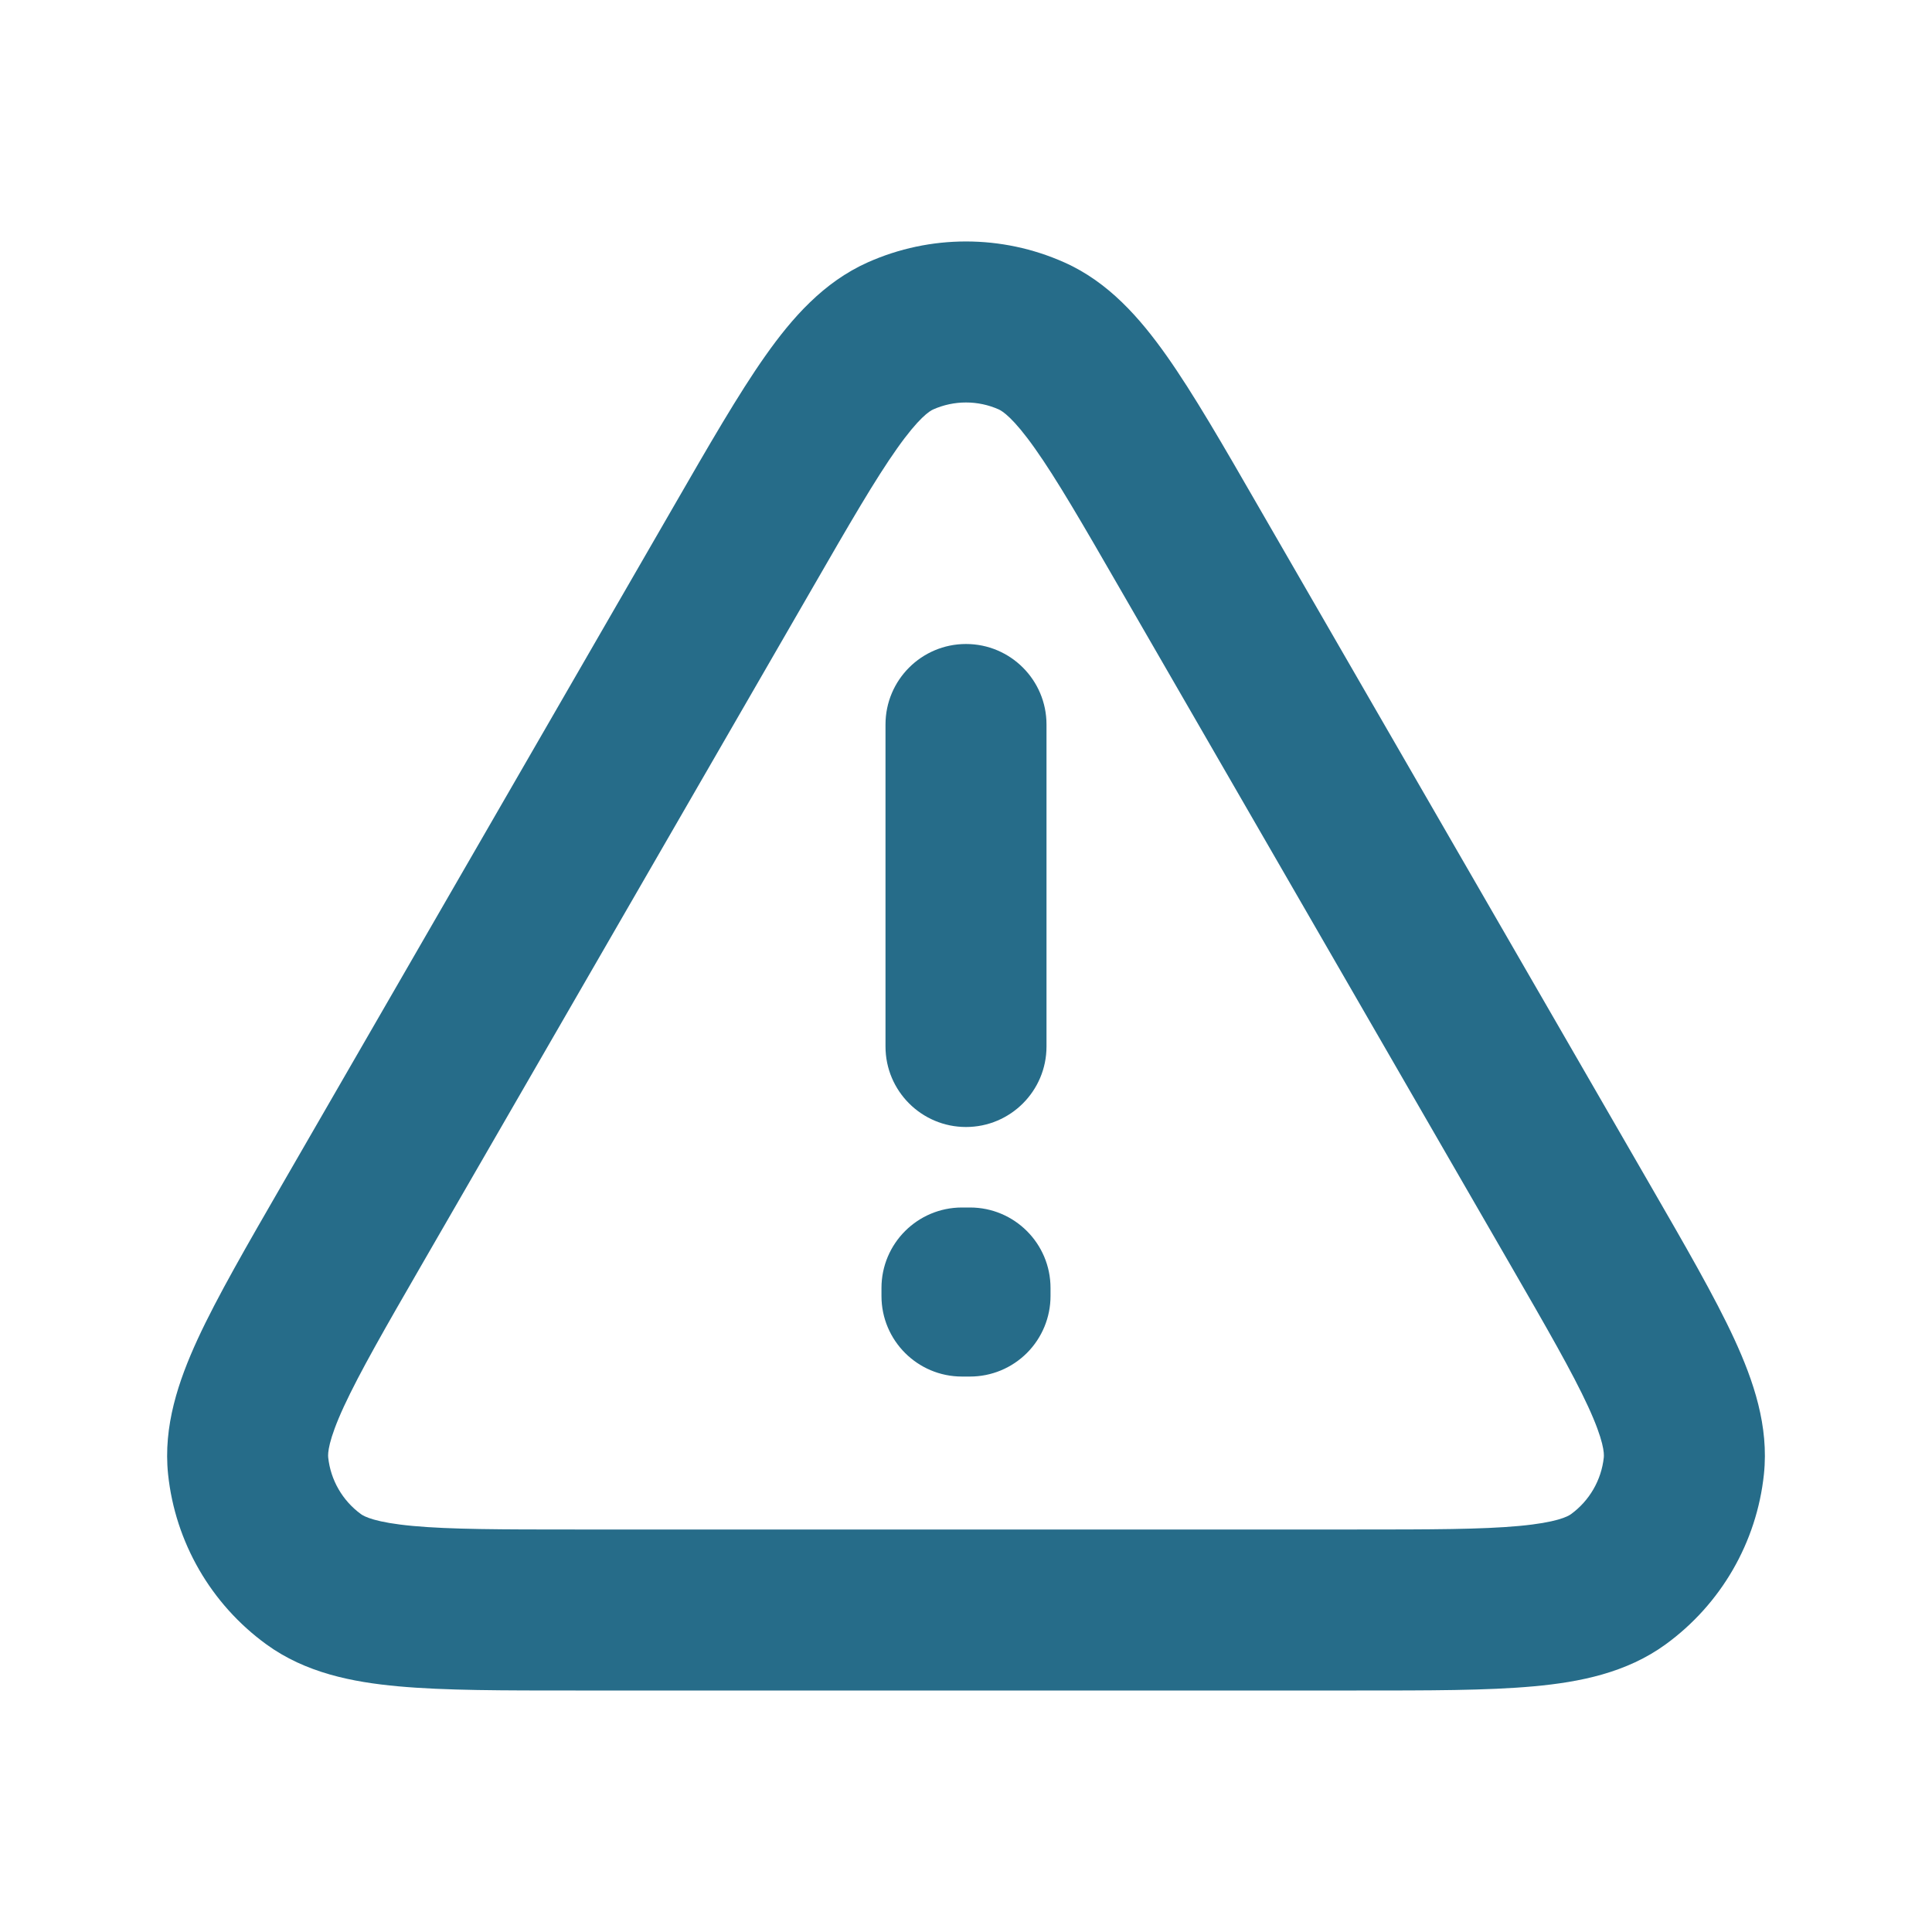 <svg width="24" height="24" viewBox="0 0 24 24" fill="none" xmlns="http://www.w3.org/2000/svg">
<path d="M4.379 15.2L5.245 15.7L4.379 15.2ZM9.229 6.8L8.363 6.3L9.229 6.8ZM14.771 6.8L15.637 6.3L14.771 6.8ZM19.621 15.2L20.487 14.7L19.621 15.2ZM11.186 4.173L11.593 5.086V5.086L11.186 4.173ZM12.813 4.173L12.407 5.086L12.813 4.173ZM3.896 19.618L3.309 20.427H3.309L3.896 19.618ZM3.083 18.209L4.077 18.105L3.083 18.209ZM20.104 19.618L20.691 20.427L20.104 19.618ZM20.917 18.209L21.912 18.314L20.917 18.209ZM12.05 16H13.05C13.05 15.448 12.602 15 12.05 15V16ZM12.05 16.1L12.05 17.1C12.315 17.1 12.569 16.995 12.757 16.807C12.944 16.62 13.05 16.365 13.05 16.1H12.05ZM11.95 16.1H10.95C10.95 16.652 11.398 17.1 11.95 17.1L11.95 16.1ZM11.95 16V15C11.398 15 10.95 15.448 10.95 16H11.95ZM13 9C13 8.448 12.552 8 12 8C11.448 8 11 8.448 11 9H13ZM11 13C11 13.552 11.448 14 12 14C12.552 14 13 13.552 13 13H11ZM16.85 19H7.15V21H16.85V19ZM5.245 15.7L10.095 7.3L8.363 6.3L3.513 14.7L5.245 15.7ZM13.905 7.3L18.755 15.7L20.487 14.7L15.637 6.3L13.905 7.3ZM10.095 7.3C10.559 6.495 10.874 5.952 11.143 5.572C11.415 5.187 11.548 5.106 11.593 5.086L10.78 3.259C10.231 3.504 9.84 3.949 9.509 4.418C9.175 4.891 8.807 5.53 8.363 6.3L10.095 7.3ZM15.637 6.3C15.193 5.529 14.825 4.891 14.491 4.418C14.159 3.949 13.769 3.503 13.22 3.259L12.407 5.086C12.452 5.107 12.585 5.187 12.857 5.572C13.126 5.952 13.441 6.495 13.905 7.3L15.637 6.3ZM11.593 5.086C11.852 4.971 12.148 4.971 12.407 5.086L13.22 3.259C12.444 2.913 11.556 2.913 10.78 3.259L11.593 5.086ZM7.15 19C6.221 19 5.594 18.999 5.13 18.956C4.661 18.913 4.524 18.838 4.484 18.809L3.309 20.427C3.794 20.78 4.375 20.896 4.947 20.948C5.524 21.001 6.261 21 7.15 21V19ZM3.513 14.7C3.068 15.471 2.699 16.108 2.456 16.634C2.216 17.155 2.026 17.716 2.088 18.314L4.077 18.105C4.072 18.055 4.075 17.899 4.272 17.472C4.468 17.049 4.78 16.505 5.245 15.7L3.513 14.7ZM4.484 18.809C4.255 18.642 4.107 18.386 4.077 18.105L2.088 18.314C2.177 19.159 2.621 19.927 3.309 20.427L4.484 18.809ZM16.85 21C17.74 21 18.476 21.001 19.053 20.948C19.625 20.896 20.206 20.78 20.691 20.427L19.516 18.809C19.476 18.838 19.339 18.913 18.87 18.956C18.407 18.999 17.779 19 16.85 19V21ZM18.755 15.7C19.22 16.505 19.533 17.049 19.728 17.472C19.925 17.899 19.928 18.055 19.923 18.105L21.912 18.314C21.975 17.716 21.784 17.155 21.544 16.634C21.301 16.108 20.932 15.471 20.487 14.7L18.755 15.7ZM20.691 20.427C21.379 19.927 21.823 19.159 21.912 18.314L19.923 18.105C19.893 18.386 19.745 18.642 19.516 18.809L20.691 20.427ZM11.05 16V16.1H13.05V16H11.05ZM12.05 15.1L11.95 15.1L11.95 17.1L12.05 17.1L12.05 15.1ZM12.95 16.1V16H10.95V16.1H12.95ZM11.95 17H12.05V15H11.95V17ZM11 9V13H13V9H11Z" fill="#266C89"/>
</svg>
